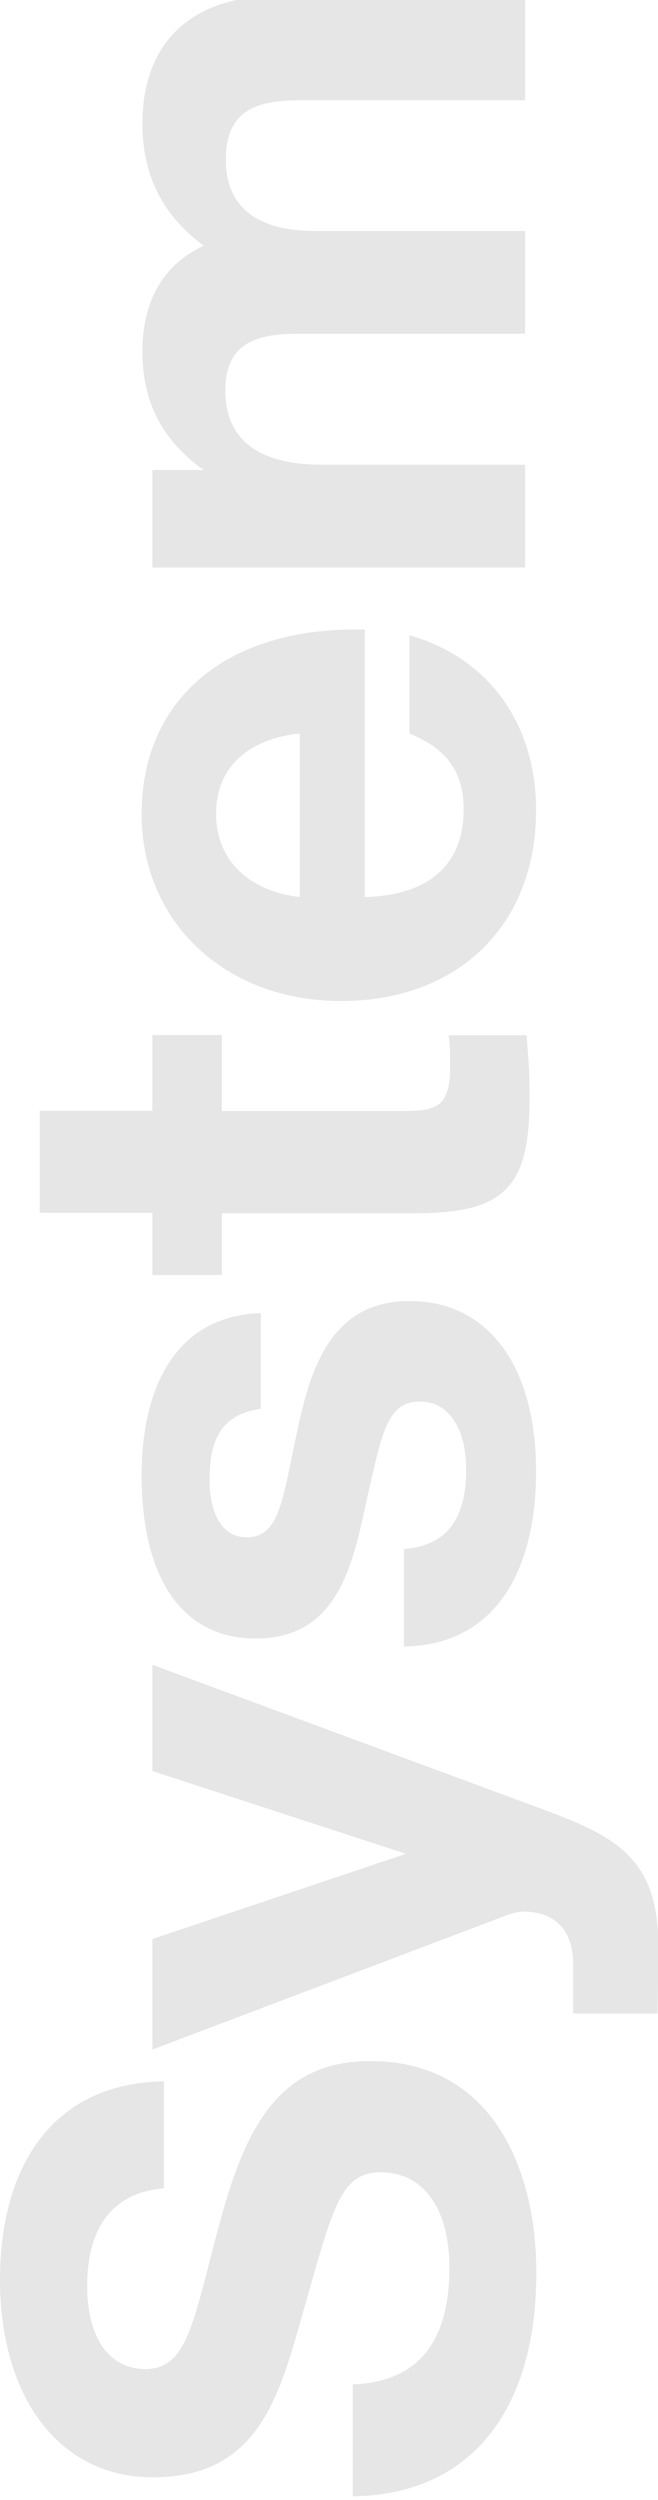 <!-- Generator: Adobe Illustrator 21.0.2, SVG Export Plug-In . SVG Version: 6.00 Build 0)  -->
<svg version="1.1" id="Layer_1" xmlns="http://www.w3.org/2000/svg" xmlns:xlink="http://www.w3.org/1999/xlink" x="0px" y="0px"
	 viewBox="0 0 263.4 1000" style="fill: #000000; opacity: 0.1;enable-background:new 0 0 263.4 1000;" xml:space="preserve">
<g>
	<path d="M65.6,875.3c-20,1.7-30.7,15-30.7,39c0,20.8,8.7,33.3,23.4,33.3c17.9,0,19.4-22,30.9-63c10.4-36.7,24.6-60.2,59-60.2
		c48.6,0,66.5,42.8,66.5,84.7c0,55.8-26.9,88.8-73.5,89.4v-44.8c27.8-0.9,38.7-19.1,38.7-46.6c0-23.7-10.4-38.2-27.5-38.2
		c-16.2,0-19.1,13.9-31.2,56.4c-9.5,33.5-17.9,65.6-59.9,65.6C24.3,991,0,959.7,0,911.7c0-43.4,19.7-78.4,65.6-79.2V875.3z"/>
	<path d="M209.7,720.9c33,12.1,53.8,19.1,53.8,57c0,12.7,0,7.5-0.3,27.5h-33.8v-20c0-13.6-7.5-20.8-20-20.8c-1.4,0-4.1,0.6-5.8,1.2
		L61,819.8v-44.2l101.5-34.1L61,708.4v-42.5L209.7,720.9z"/>
	<path d="M104.4,563.5c-15.6,2.3-20.5,11.9-20.5,28.3c0,14.5,5.5,23.1,14.7,23.1c12.4,0,14.2-12.7,19.1-36.4
		c5.5-26.9,12.4-58.1,46.3-58.1c31.2,0,50.6,25.7,50.6,68.2c0,37.3-14.7,69.4-52.9,70v-39c17.9-1.4,24.9-13,24.9-31.8
		c0-16.8-7.2-27.2-18.5-27.2c-12.7,0-15,12.1-20,33.5c-6.1,26.6-10.1,61.3-45.7,61.3c-29.2,0-45.7-23.7-45.7-65.4
		c0-34.1,13-63.6,47.7-64.8V563.5z"/>
	<path d="M88.8,414v30.4h70.3c14.5,0,21.1-0.3,21.1-17.9c0-4.3,0-7.5-0.6-12.4h31.2c0.9,11.3,1.2,15.6,1.2,24.9
		c0,35.3-9.3,46.3-45.7,46.3H88.8V510L61,510v-24.9H15.9v-40.8H61V414H88.8z"/>
	<path d="M214.6,324.1c0,46-31.2,76.3-78.1,76.3c-46.3,0-79.8-31.5-79.8-74.9c0-45.1,33-73.7,85.3-73.7h4v107
		c25.7-0.6,39.6-13,39.6-35c0-15-6.7-24.3-21.7-30.4v-39.3C196.4,263.4,214.6,290.3,214.6,324.1z M86.5,325.5
		c0,18.2,12.7,30.9,33.5,33.3v-65.4C101.8,295.2,86.5,305,86.5,325.5z"/>
	<path d="M210.2,40.1h-89.1c-16.5,0-30.7,2.6-30.7,23.7c0,21.4,15.6,28.6,35.9,28.6h83.9v41.1h-90.8c-15.9,0-29.2,3.2-29.2,22.6
		c0,23.7,18.8,29.8,39,29.8h81v41.1H61v-39h20.5C65.4,176.3,57,161.6,57,140.5c0-19.7,8.1-34.7,24.6-42.2C65.4,86.4,57,70.5,57,49.4
		c0-33.5,21.1-50.9,52.9-50.9h100.3V40.1z"/>
</g>
</svg>
